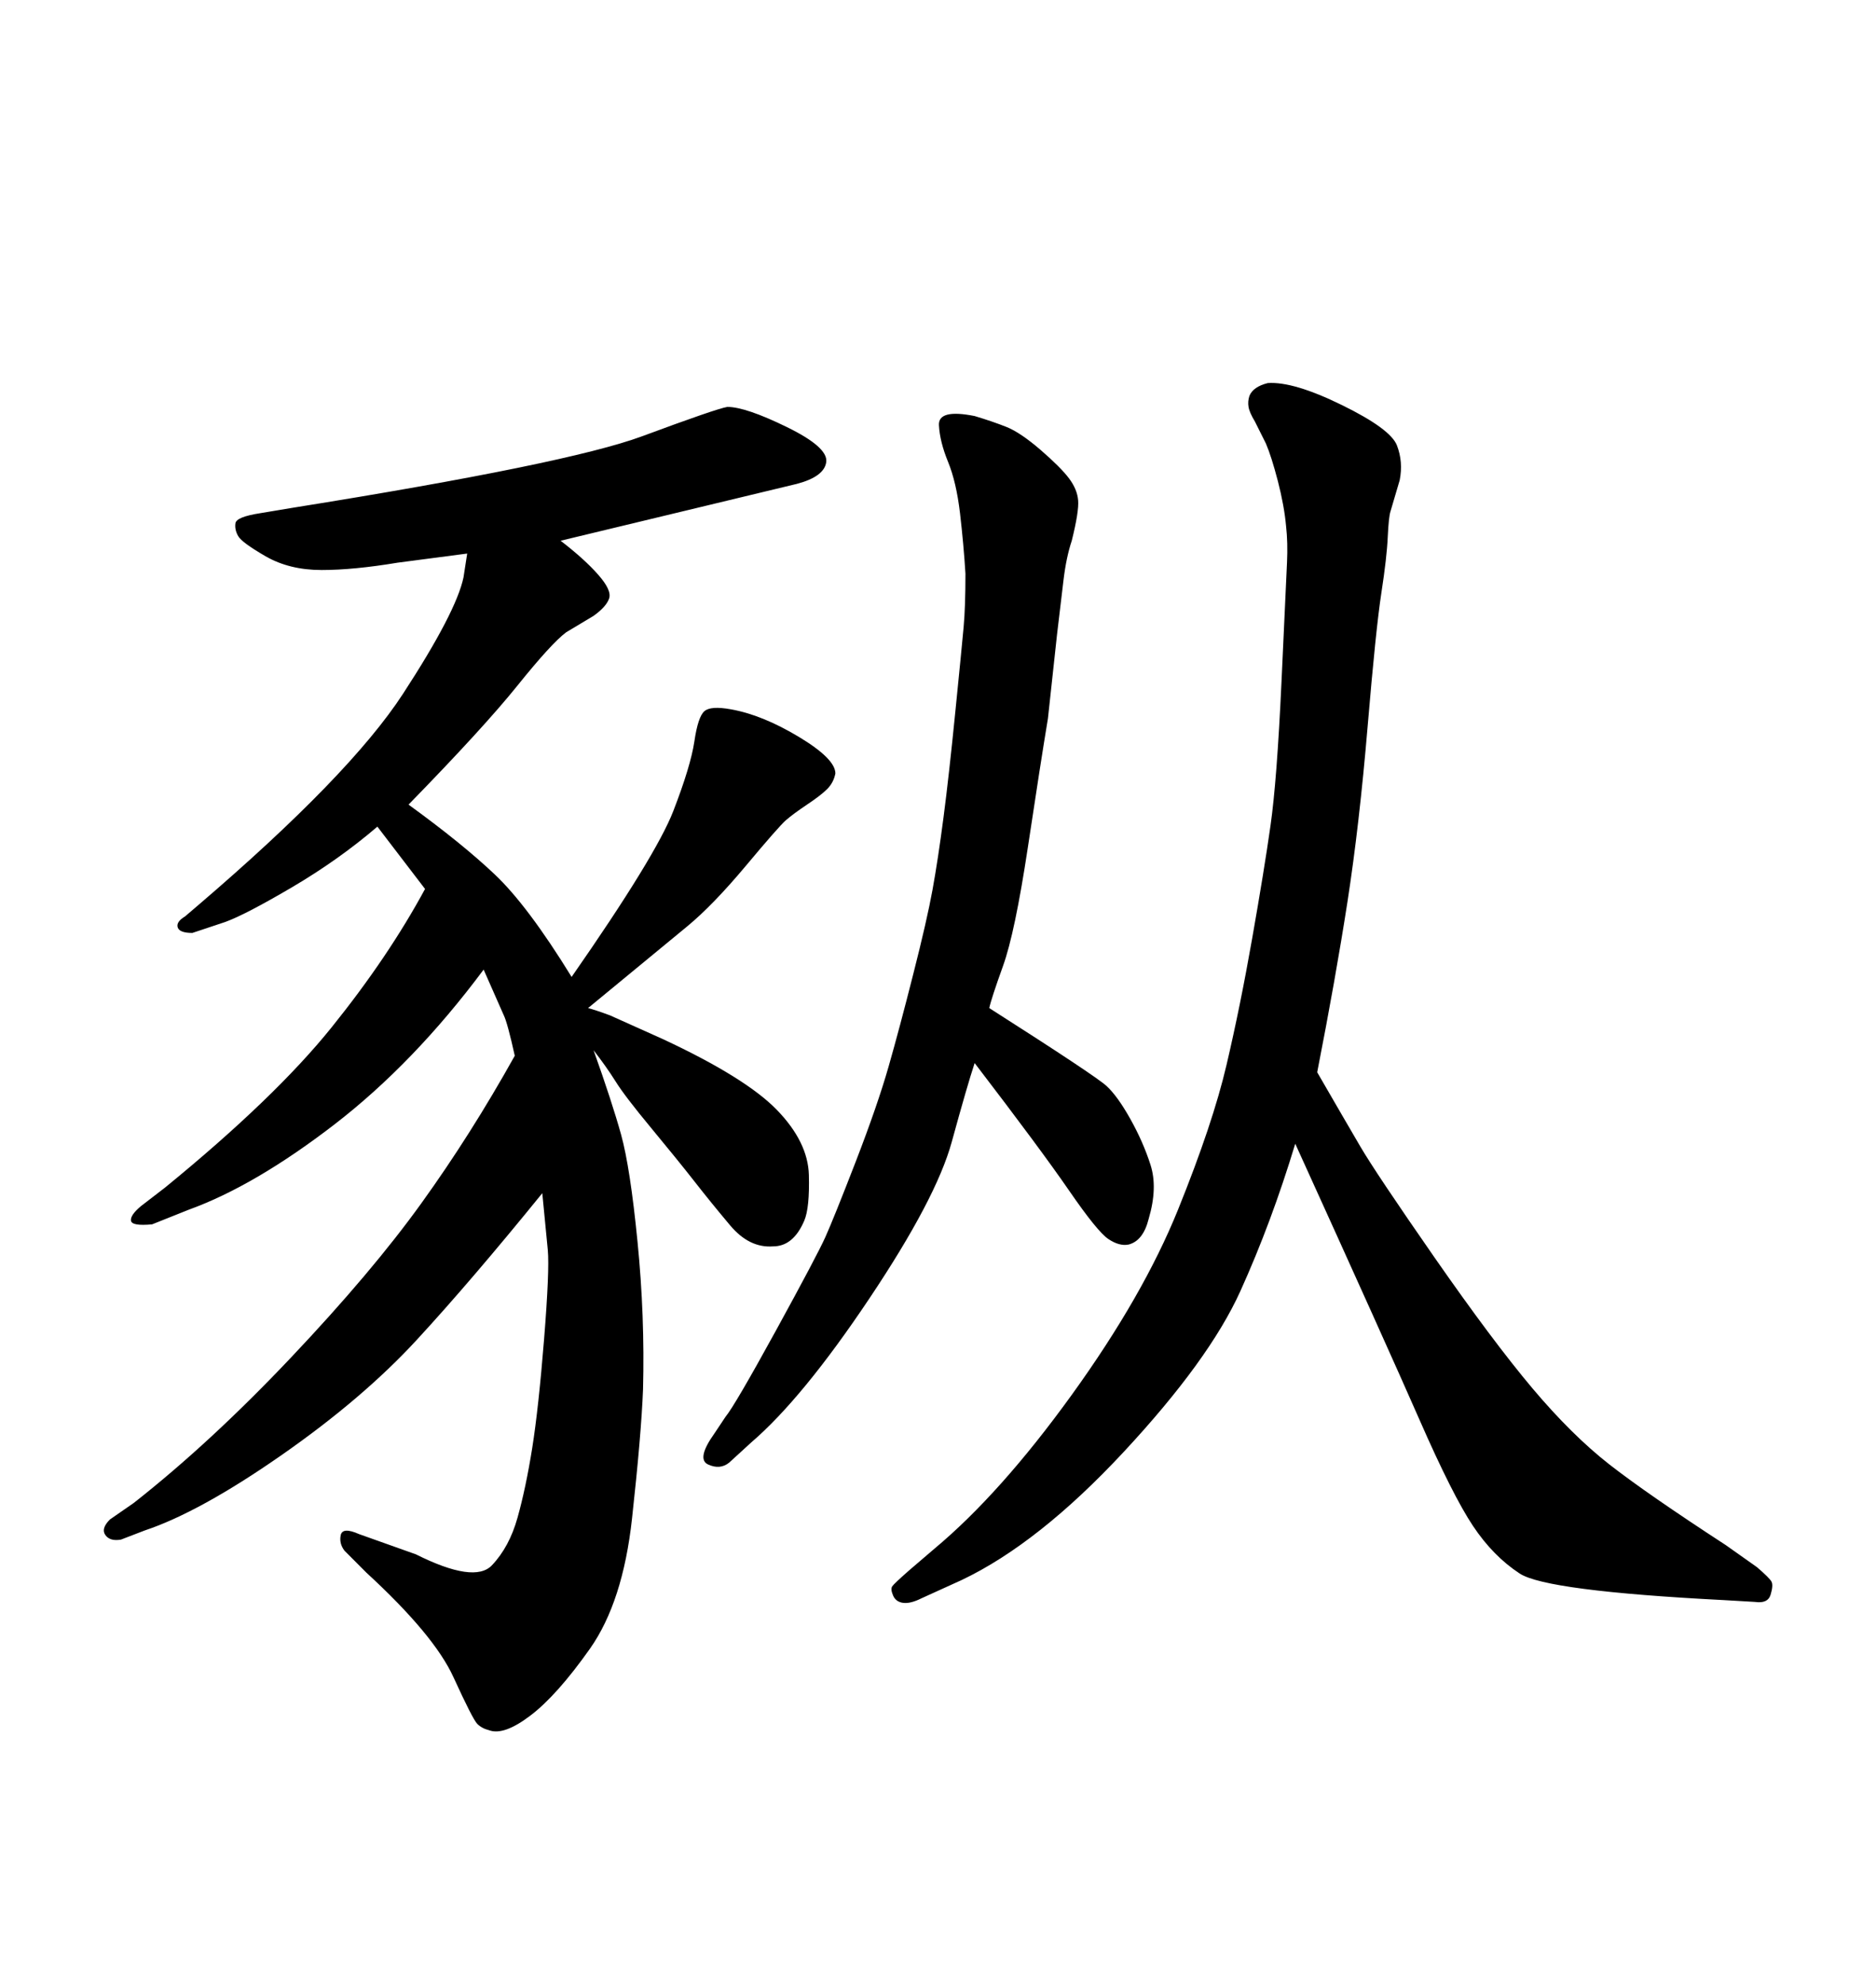<svg xmlns="http://www.w3.org/2000/svg" xmlns:xlink="http://www.w3.org/1999/xlink" width="300" height="317.285"><path d="M94.04 161.13L94.04 161.13Q95.21 161.43 97.56 162.30L97.56 162.30L106.05 166.11Q119.24 172.27 124.22 177.39Q129.20 182.52 129.35 187.79Q129.49 193.07 128.61 195.12L128.61 195.12Q126.86 199.22 123.63 199.22L123.63 199.22Q119.82 199.51 116.75 195.85Q113.67 192.19 111.04 188.82Q108.40 185.45 104.15 180.32Q99.90 175.20 98.44 172.85Q96.97 170.51 94.92 167.87L94.92 167.87Q97.85 176.07 99.32 181.35Q100.78 186.62 101.95 198.49Q103.13 210.35 102.83 222.07L102.83 222.07Q102.54 229.39 101.07 242.72Q99.61 256.05 94.34 263.53Q89.06 271.00 84.81 274.22Q80.57 277.44 78.22 276.56L78.22 276.56Q77.05 276.27 76.32 275.54Q75.59 274.80 72.51 268.07Q69.43 261.33 58.59 251.37L58.59 251.37L55.08 247.85Q54.20 246.68 54.49 245.36Q54.79 244.04 57.42 245.21L57.42 245.21L66.50 248.44Q75.88 253.13 78.66 250.20Q81.45 247.27 82.76 242.58Q84.08 237.89 85.11 231.45Q86.13 225 87.01 214.01Q87.89 203.03 87.60 199.80L87.60 199.80L86.72 190.72Q75.29 204.79 66.65 214.16Q58.01 223.54 44.97 232.62Q31.93 241.70 23.14 244.63L23.14 244.63L19.34 246.09Q17.58 246.39 16.85 245.36Q16.11 244.34 17.58 242.87L17.58 242.87L21.39 240.23Q33.69 230.57 46.58 216.94Q59.47 203.32 67.38 192.33Q75.29 181.35 82.32 168.75L82.32 168.75Q81.15 163.48 80.57 162.30L80.57 162.30L77.34 154.98Q66.21 169.92 53.47 179.74Q40.72 189.55 30.18 193.36L30.18 193.36L24.32 195.70Q21.09 196.00 20.95 195.12Q20.80 194.24 22.56 192.77L22.56 192.77L26.37 189.84Q43.95 175.49 53.03 164.21Q62.11 152.93 67.97 142.09L67.97 142.09L60.35 132.13Q54.20 137.40 46.73 141.80Q39.26 146.19 36.04 147.36L36.04 147.36L30.76 149.12Q28.71 149.12 28.42 148.24Q28.13 147.36 29.59 146.48L29.59 146.48L31.64 144.73Q55.96 123.93 64.45 110.89Q72.95 97.85 74.12 92.29L74.12 92.29L74.71 88.48L63.57 89.94Q56.54 91.11 51.42 91.11Q46.29 91.11 42.48 88.92Q38.67 86.72 38.09 85.69Q37.50 84.67 37.65 83.64Q37.79 82.62 41.60 82.03L41.60 82.03L46.88 81.15Q90.82 74.12 102.69 69.73Q114.55 65.33 116.31 65.04L116.31 65.04Q119.24 65.04 125.83 68.26Q132.42 71.48 132.13 73.83Q131.84 76.17 127.44 77.34L127.44 77.34L89.65 86.43Q93.46 89.36 95.65 91.85Q97.85 94.34 97.41 95.65Q96.97 96.97 94.92 98.44L94.92 98.44L90.53 101.07Q88.18 102.83 82.76 109.57Q77.34 116.31 65.33 128.61L65.33 128.61Q73.83 134.77 79.10 139.75Q84.38 144.73 91.41 156.15L91.41 156.15Q104.88 136.82 107.67 129.64Q110.45 122.46 111.04 118.51Q111.62 114.55 112.65 113.67Q113.67 112.79 116.89 113.38L116.89 113.38Q121.88 114.26 127.73 117.77Q133.59 121.29 133.59 123.63L133.59 123.63Q133.30 125.10 132.28 126.12Q131.25 127.15 129.05 128.61Q126.86 130.08 125.68 131.10Q124.51 132.13 119.24 138.43Q113.96 144.73 109.86 148.10Q105.76 151.46 94.04 161.13ZM210.64 171.39L210.64 171.39Q215.04 179.00 217.53 183.25Q220.02 187.50 229.39 200.98Q238.77 214.45 245.07 221.92Q251.37 229.39 257.37 234.08Q263.38 238.77 275.98 246.97L275.98 246.97L280.96 250.49Q283.01 252.25 283.30 252.83Q283.59 253.42 283.15 254.88Q282.71 256.35 280.66 256.05L280.66 256.05L275.68 255.76Q247.27 254.30 243.02 251.51Q238.77 248.73 235.55 243.90Q232.32 239.06 227.05 227.05Q221.78 215.04 207.13 182.81L207.13 182.81Q203.32 195.41 198.34 206.40Q193.36 217.38 179.74 232.03Q166.11 246.68 153.81 252.54L153.81 252.54L147.36 255.47Q145.61 256.35 144.43 256.20Q143.26 256.05 142.82 255.03Q142.38 254.00 142.68 253.56Q142.97 253.13 145.31 251.07L145.31 251.07L149.41 247.56Q159.96 238.77 171.39 222.95Q182.81 207.13 188.38 193.36Q193.95 179.59 196.14 170.21Q198.34 160.84 200.24 150Q202.15 139.16 203.17 131.98Q204.20 124.80 204.93 108.98Q205.66 93.16 205.81 89.94Q205.96 86.72 205.66 84.08L205.66 84.08Q205.37 80.86 204.35 76.90Q203.32 72.95 202.44 70.90L202.44 70.90L200.68 67.38Q199.80 65.92 199.66 65.04Q199.51 64.16 199.80 63.28L199.80 63.28Q200.39 61.82 202.73 61.23L202.73 61.23Q206.84 60.94 214.60 64.75Q222.36 68.55 223.39 71.19Q224.41 73.83 223.83 76.76L223.83 76.76L222.36 81.74Q222.07 82.62 221.92 85.84Q221.78 89.06 220.90 94.78Q220.02 100.49 218.70 116.16Q217.38 131.84 215.48 144.14Q213.57 156.45 210.64 171.39ZM158.20 161.13L158.20 161.13Q175.20 171.97 176.95 173.58Q178.71 175.20 180.76 178.86Q182.81 182.52 183.98 186.18Q185.16 189.84 183.69 194.82L183.69 194.82Q182.81 198.34 180.47 198.93L180.47 198.93Q179.00 199.22 177.25 198.05Q175.49 196.88 170.95 190.28Q166.41 183.69 155.86 169.92L155.86 169.92Q154.69 173.44 152.20 182.52Q149.71 191.60 139.01 207.57Q128.32 223.54 120.12 230.57L120.12 230.57L116.60 233.79Q115.14 234.96 113.23 234.08Q111.33 233.20 114.26 229.10L114.26 229.10L116.02 226.46Q117.48 224.71 124.07 212.70Q130.66 200.68 131.98 197.75Q133.30 194.82 136.82 185.74Q140.33 176.66 142.09 170.51Q143.85 164.36 146.04 155.71Q148.24 147.07 149.12 142.24Q150 137.40 150.88 130.66Q151.76 123.93 152.78 113.67Q153.81 103.42 154.10 100.20Q154.39 96.97 154.39 91.70L154.39 91.70Q154.10 87.01 153.52 82.03Q152.93 77.05 151.61 73.83Q150.29 70.61 150.15 67.97Q150 65.33 155.86 66.50L155.86 66.50Q158.79 67.38 160.99 68.26Q163.18 69.14 166.41 71.92Q169.63 74.71 170.95 76.46Q172.27 78.22 172.41 79.98Q172.56 81.74 171.39 86.43L171.39 86.43Q170.51 89.06 170.07 92.72Q169.63 96.39 169.04 101.37L169.04 101.37L167.58 114.84Q166.41 121.88 164.36 135.50Q162.30 149.12 160.40 154.39Q158.50 159.67 158.20 161.13Z"/></svg>